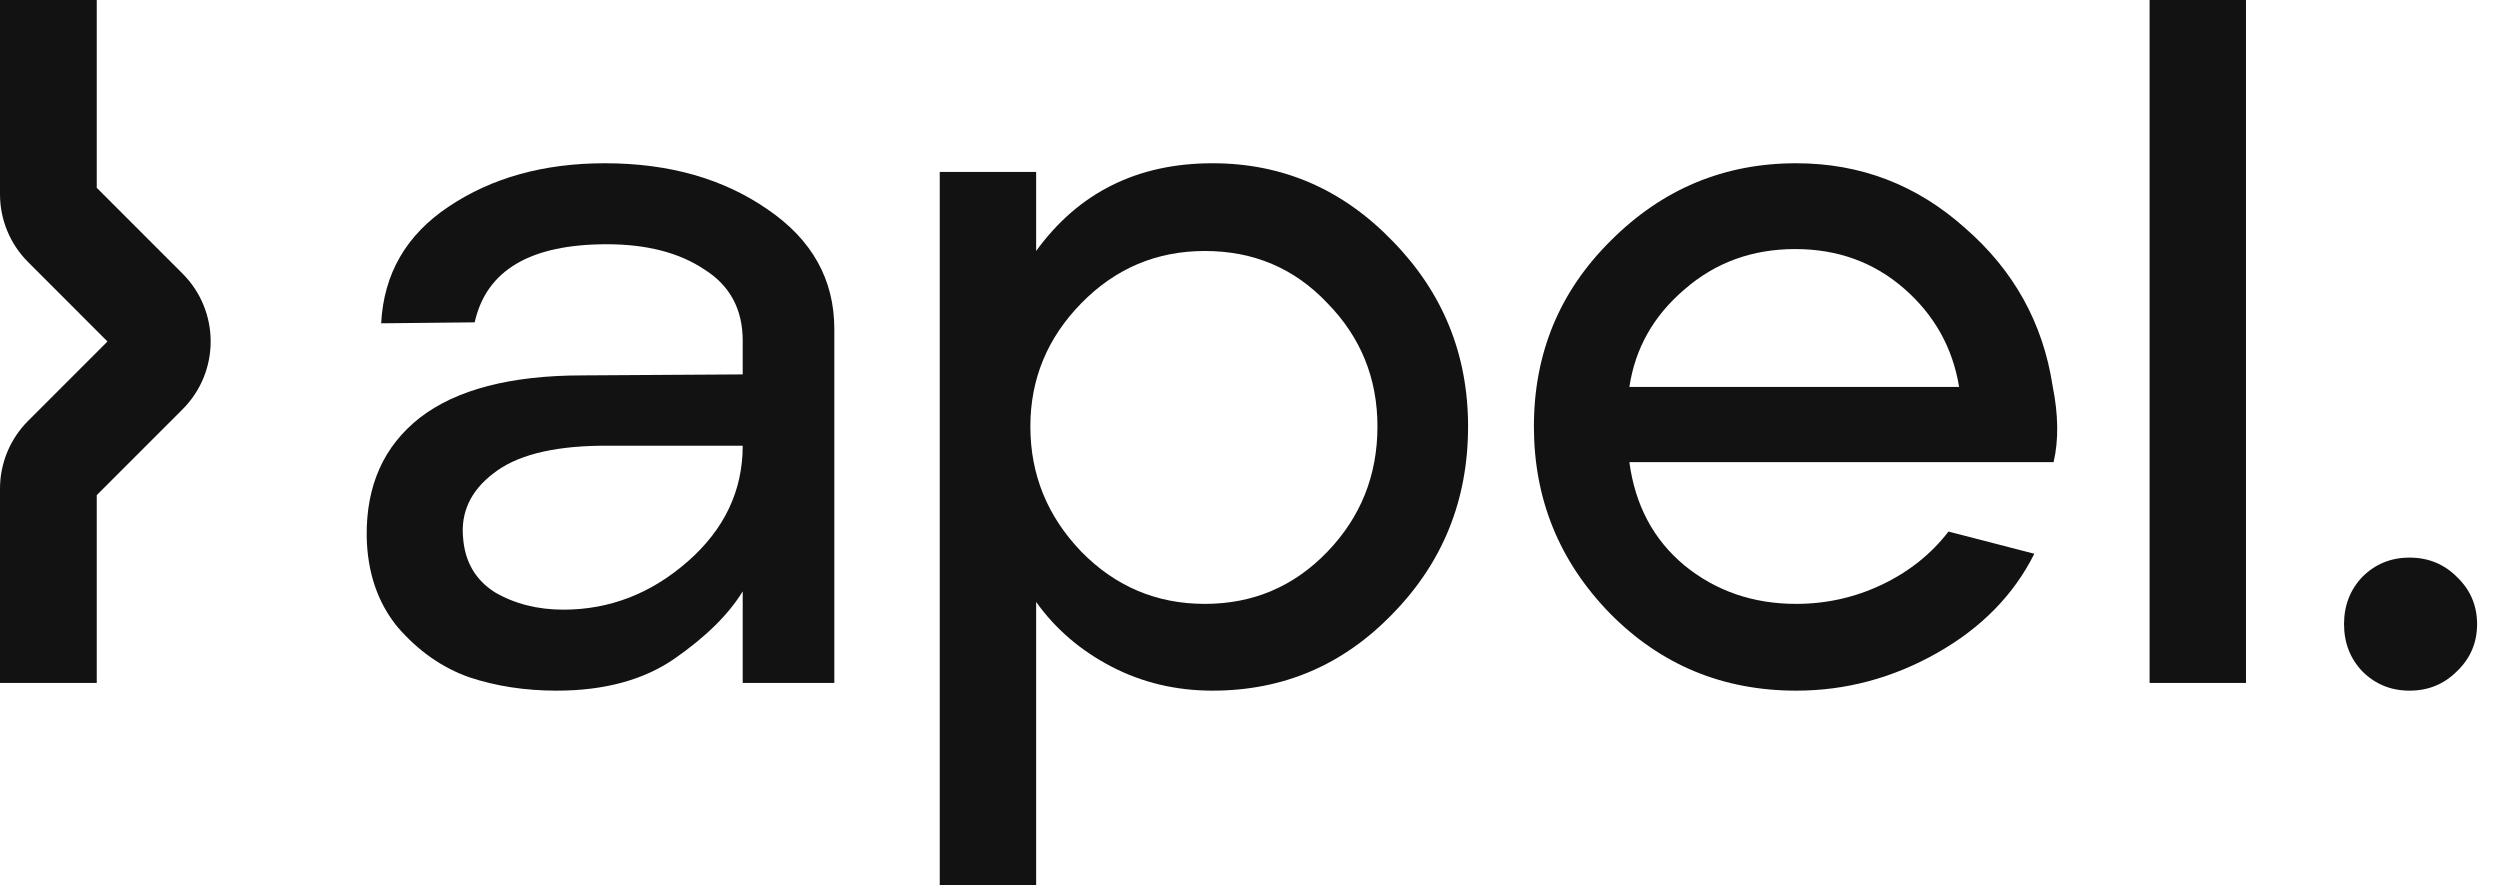 <svg width="96" height="34" viewBox="0 0 96 34" fill="none" xmlns="http://www.w3.org/2000/svg">
<path fill-rule="evenodd" clip-rule="evenodd" d="M0 7.46V0H3.715V7.212L7.011 10.508C8.449 11.947 8.449 14.278 7.011 15.717L3.715 19.013V26.225H0V18.765C0 17.788 0.388 16.852 1.079 16.161L4.127 13.113L1.079 10.064C0.388 9.374 0 8.437 0 7.46Z" fill="#121213"/>
<path d="M21.375 26.521C20.166 26.521 19.042 26.349 18.006 26.003C16.969 25.633 16.056 24.991 15.266 24.078C14.501 23.14 14.106 21.98 14.081 20.598C14.057 18.648 14.735 17.13 16.118 16.044C17.524 14.957 19.61 14.415 22.375 14.415L28.52 14.377V13.082C28.52 11.872 28.027 10.959 27.04 10.342C26.077 9.7 24.831 9.379 23.3 9.379C20.363 9.379 18.672 10.379 18.228 12.378L14.637 12.415C14.735 10.515 15.599 9.021 17.228 7.935C18.882 6.825 20.881 6.269 23.226 6.269C25.694 6.269 27.78 6.862 29.483 8.046C31.186 9.207 32.038 10.737 32.038 12.637V26.225H28.52V22.708C27.977 23.596 27.101 24.46 25.892 25.299C24.707 26.114 23.201 26.521 21.375 26.521ZM21.634 23.411C23.411 23.411 25.003 22.794 26.41 21.56C27.817 20.326 28.52 18.845 28.52 17.117H23.041C21.165 17.142 19.795 17.5 18.931 18.191C18.067 18.857 17.685 19.684 17.784 20.672C17.858 21.585 18.265 22.276 19.005 22.745C19.771 23.189 20.647 23.411 21.634 23.411Z" fill="#121213"/>
<path d="M36.086 34V6.603H39.788V9.638C41.417 7.392 43.675 6.269 46.563 6.269C49.254 6.269 51.561 7.269 53.487 9.268C55.412 11.243 56.374 13.612 56.374 16.377C56.374 19.191 55.412 21.585 53.487 23.559C51.586 25.534 49.278 26.521 46.563 26.521C45.156 26.521 43.861 26.213 42.676 25.596C41.491 24.979 40.528 24.152 39.788 23.115V34H36.086ZM41.528 21.19C42.836 22.523 44.416 23.189 46.267 23.189C48.118 23.189 49.685 22.523 50.969 21.19C52.252 19.857 52.894 18.253 52.894 16.377C52.894 14.526 52.252 12.946 50.969 11.638C49.71 10.305 48.143 9.638 46.267 9.638C44.416 9.638 42.836 10.305 41.528 11.638C40.22 12.971 39.566 14.55 39.566 16.377C39.566 18.228 40.22 19.832 41.528 21.19Z" fill="#121213"/>
<path d="M68.973 26.521C66.159 26.521 63.777 25.534 61.827 23.559C59.877 21.56 58.902 19.166 58.902 16.377C58.902 13.563 59.889 11.181 61.864 9.231C63.839 7.257 66.208 6.269 68.973 6.269C71.441 6.269 73.601 7.096 75.452 8.75C77.328 10.379 78.451 12.403 78.821 14.822C79.043 15.932 79.055 16.907 78.858 17.747H62.568C62.79 19.4 63.493 20.721 64.678 21.708C65.887 22.695 67.319 23.189 68.973 23.189C70.133 23.189 71.231 22.942 72.268 22.449C73.304 21.955 74.156 21.276 74.822 20.412L78.118 21.264C77.328 22.844 76.081 24.115 74.378 25.077C72.675 26.04 70.873 26.521 68.973 26.521ZM62.568 14.859H75.23C74.983 13.353 74.279 12.094 73.119 11.082C71.959 10.07 70.565 9.564 68.936 9.564C67.282 9.564 65.863 10.083 64.678 11.119C63.493 12.131 62.79 13.378 62.568 14.859Z" fill="#121213"/>
<path d="M82.544 26.225V0H86.246V26.225H82.544Z" fill="#121213"/>
<path d="M94.343 25.781C93.849 26.274 93.244 26.521 92.528 26.521C91.812 26.521 91.208 26.274 90.714 25.781C90.245 25.287 90.011 24.682 90.011 23.967C90.011 23.251 90.245 22.646 90.714 22.152C91.208 21.659 91.812 21.412 92.528 21.412C93.244 21.412 93.849 21.659 94.343 22.152C94.861 22.646 95.12 23.251 95.12 23.967C95.12 24.682 94.861 25.287 94.343 25.781Z" fill="#121213"/>
</svg>
